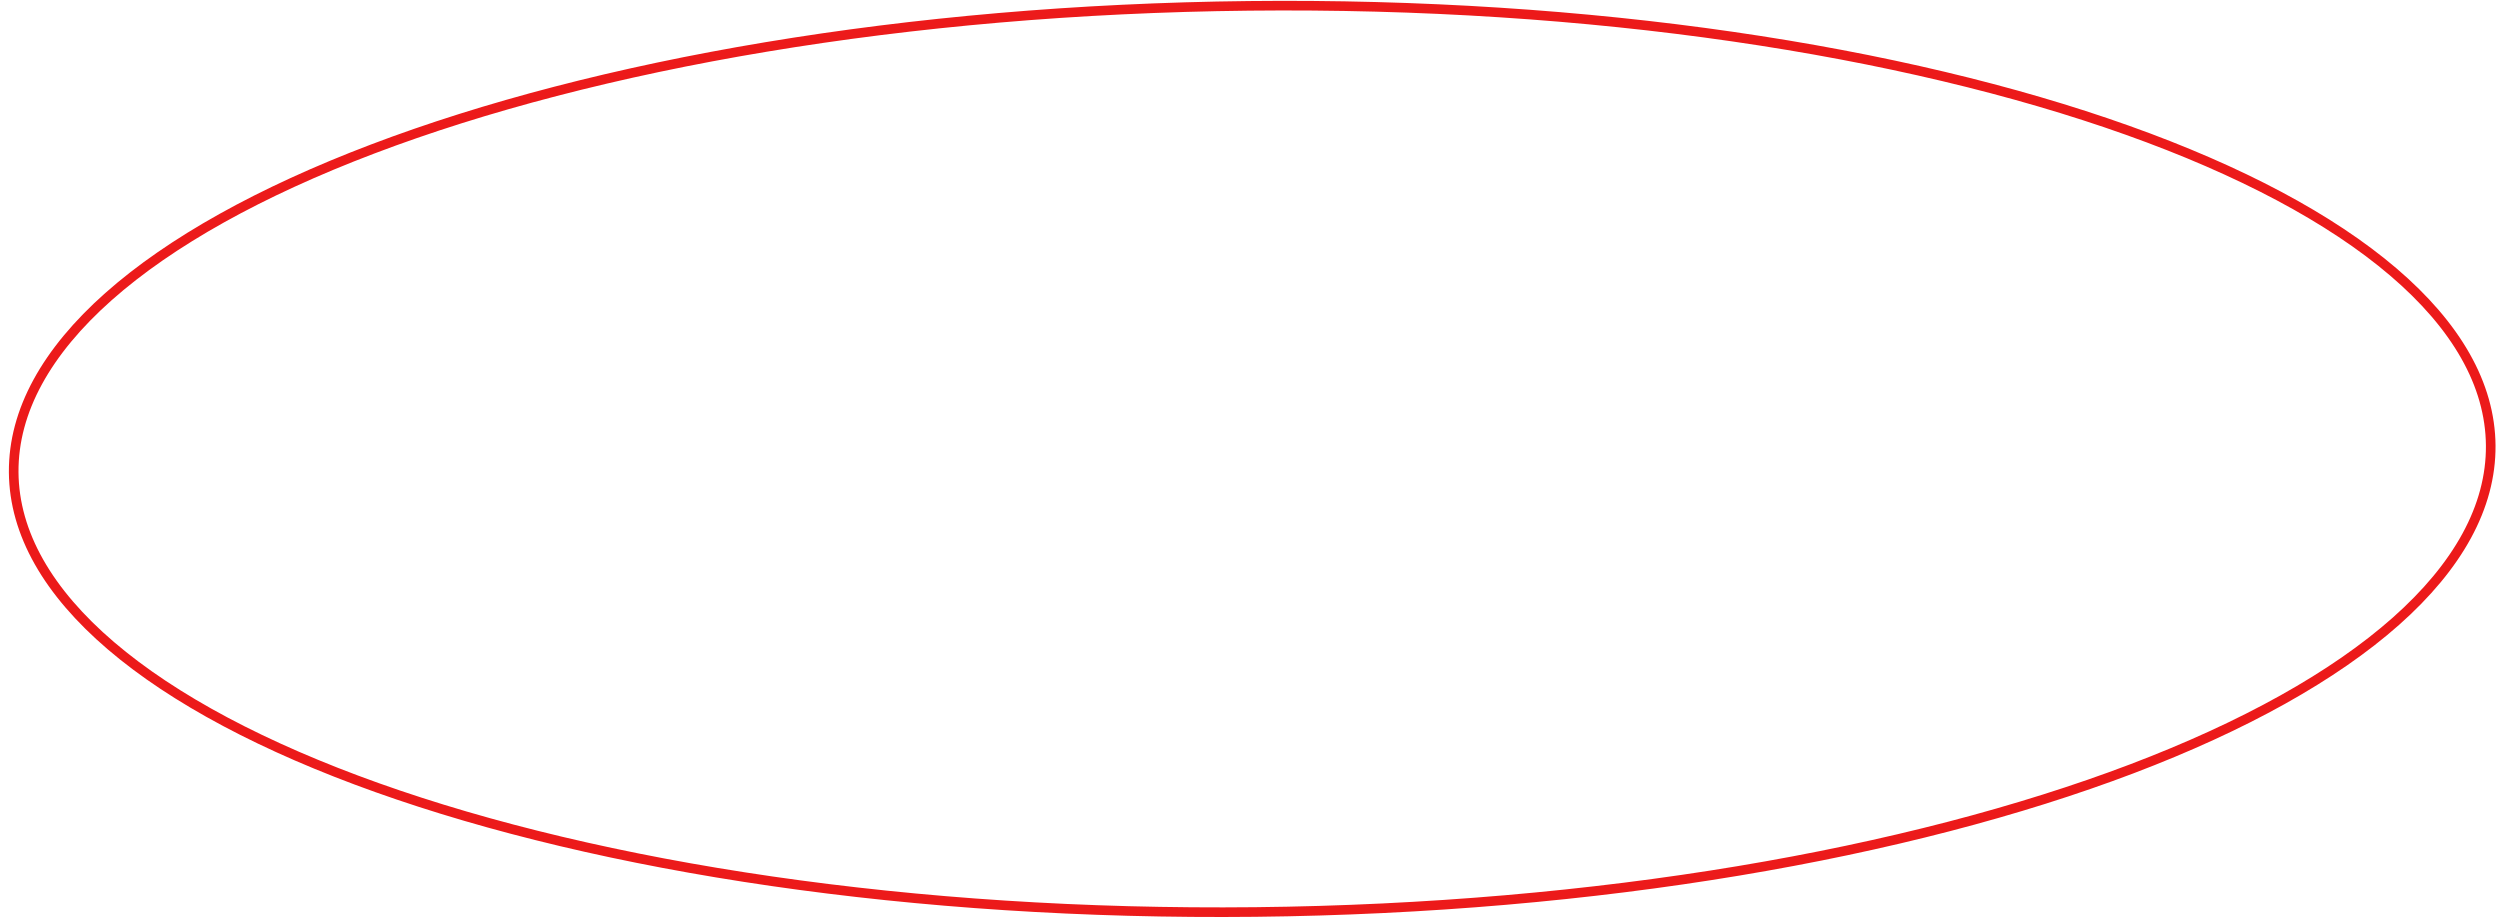 <?xml version="1.0" encoding="UTF-8"?> <svg xmlns="http://www.w3.org/2000/svg" width="260" height="96" viewBox="0 0 260 96" fill="none"> <path d="M259.035 46.346C259.08 52.723 255.616 58.898 249.174 64.612C242.733 70.324 233.362 75.529 221.725 79.952C198.455 88.794 166.227 94.465 130.564 94.848C94.9 95.23 62.597 90.252 39.205 81.91C27.507 77.739 18.064 72.735 11.543 67.162C5.02 61.588 1.469 55.488 1.424 49.111C1.379 42.734 4.843 36.559 11.285 30.845C17.726 25.133 27.097 19.927 38.734 15.505C62.004 6.663 94.231 0.992 129.895 0.609C165.559 0.226 197.862 5.205 221.254 13.546C232.952 17.718 242.395 22.721 248.916 28.295C255.439 33.869 258.99 39.969 259.035 46.346Z" stroke="#EC1A1A"></path> </svg> 